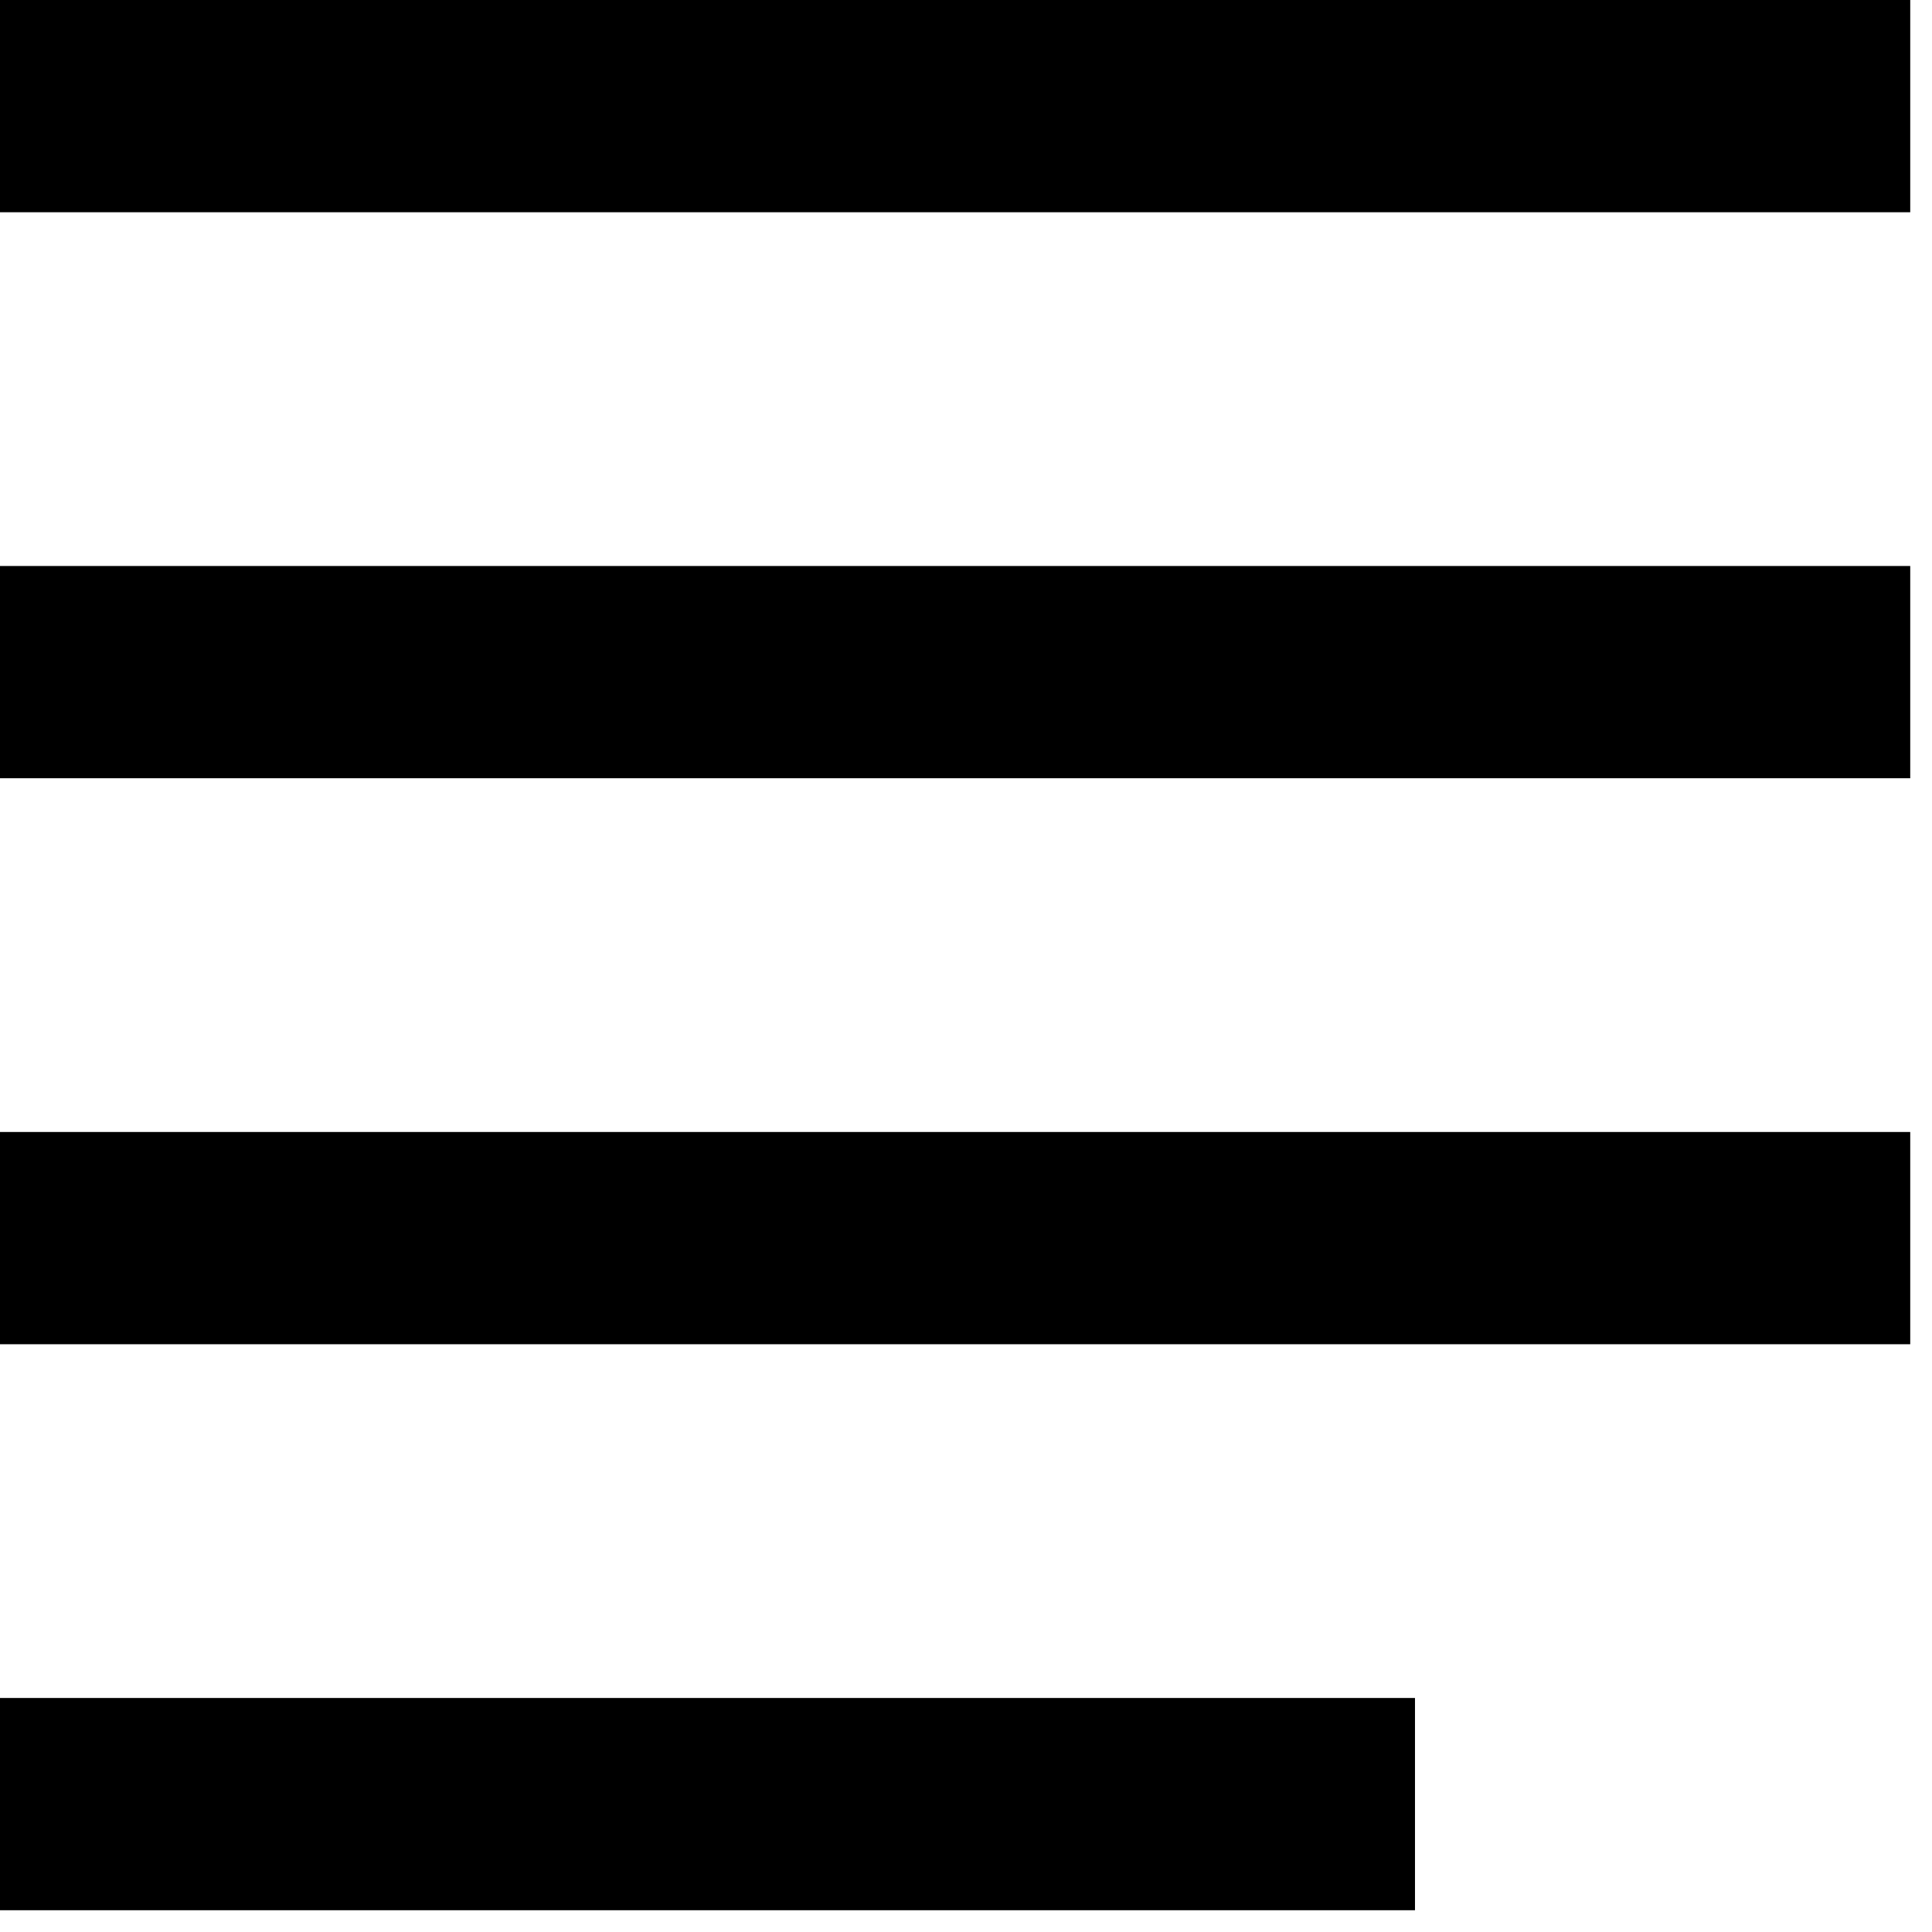 <?xml version="1.0" encoding="UTF-8"?>
<svg width="71px" height="71px" viewBox="0 0 71 71" version="1.1" xmlns="http://www.w3.org/2000/svg" xmlns:xlink="http://www.w3.org/1999/xlink">
    <title>paragraph-w</title>
    <defs>
        <filter id="filter-1">
            <feColorMatrix in="SourceGraphic" type="matrix" values="0 0 0 0 1 0 0 0 0 1 0 0 0 0 1 0 0 0 1 0"></feColorMatrix>
        </filter>
    </defs>
    <g id="CONTENT-WEBSITE" stroke="none" stroke-width="1" fill="none" fill-rule="evenodd">
        <g id="paragraph-w" transform="translate(-3707, -699)" filter="url(#filter-1)">
            <g transform="translate(3707, 699)">
                <polygon id="Path" fill="#000000" fill-rule="nonzero" points="0 62.4 52 62.4 52 70.2 0 70.2"></polygon>
                <polygon id="Path" fill="#000000" fill-rule="nonzero" points="0 41.6 70.2 41.6 70.2 49.4 0 49.4"></polygon>
                <polygon id="Path" fill="#000000" fill-rule="nonzero" points="0 20.8 70.2 20.8 70.2 28.6 0 28.6"></polygon>
                <polygon id="Path" fill="#000000" fill-rule="nonzero" points="0 0 70.2 0 70.2 7.8 0 7.8"></polygon>
            </g>
        </g>
    </g>
</svg>